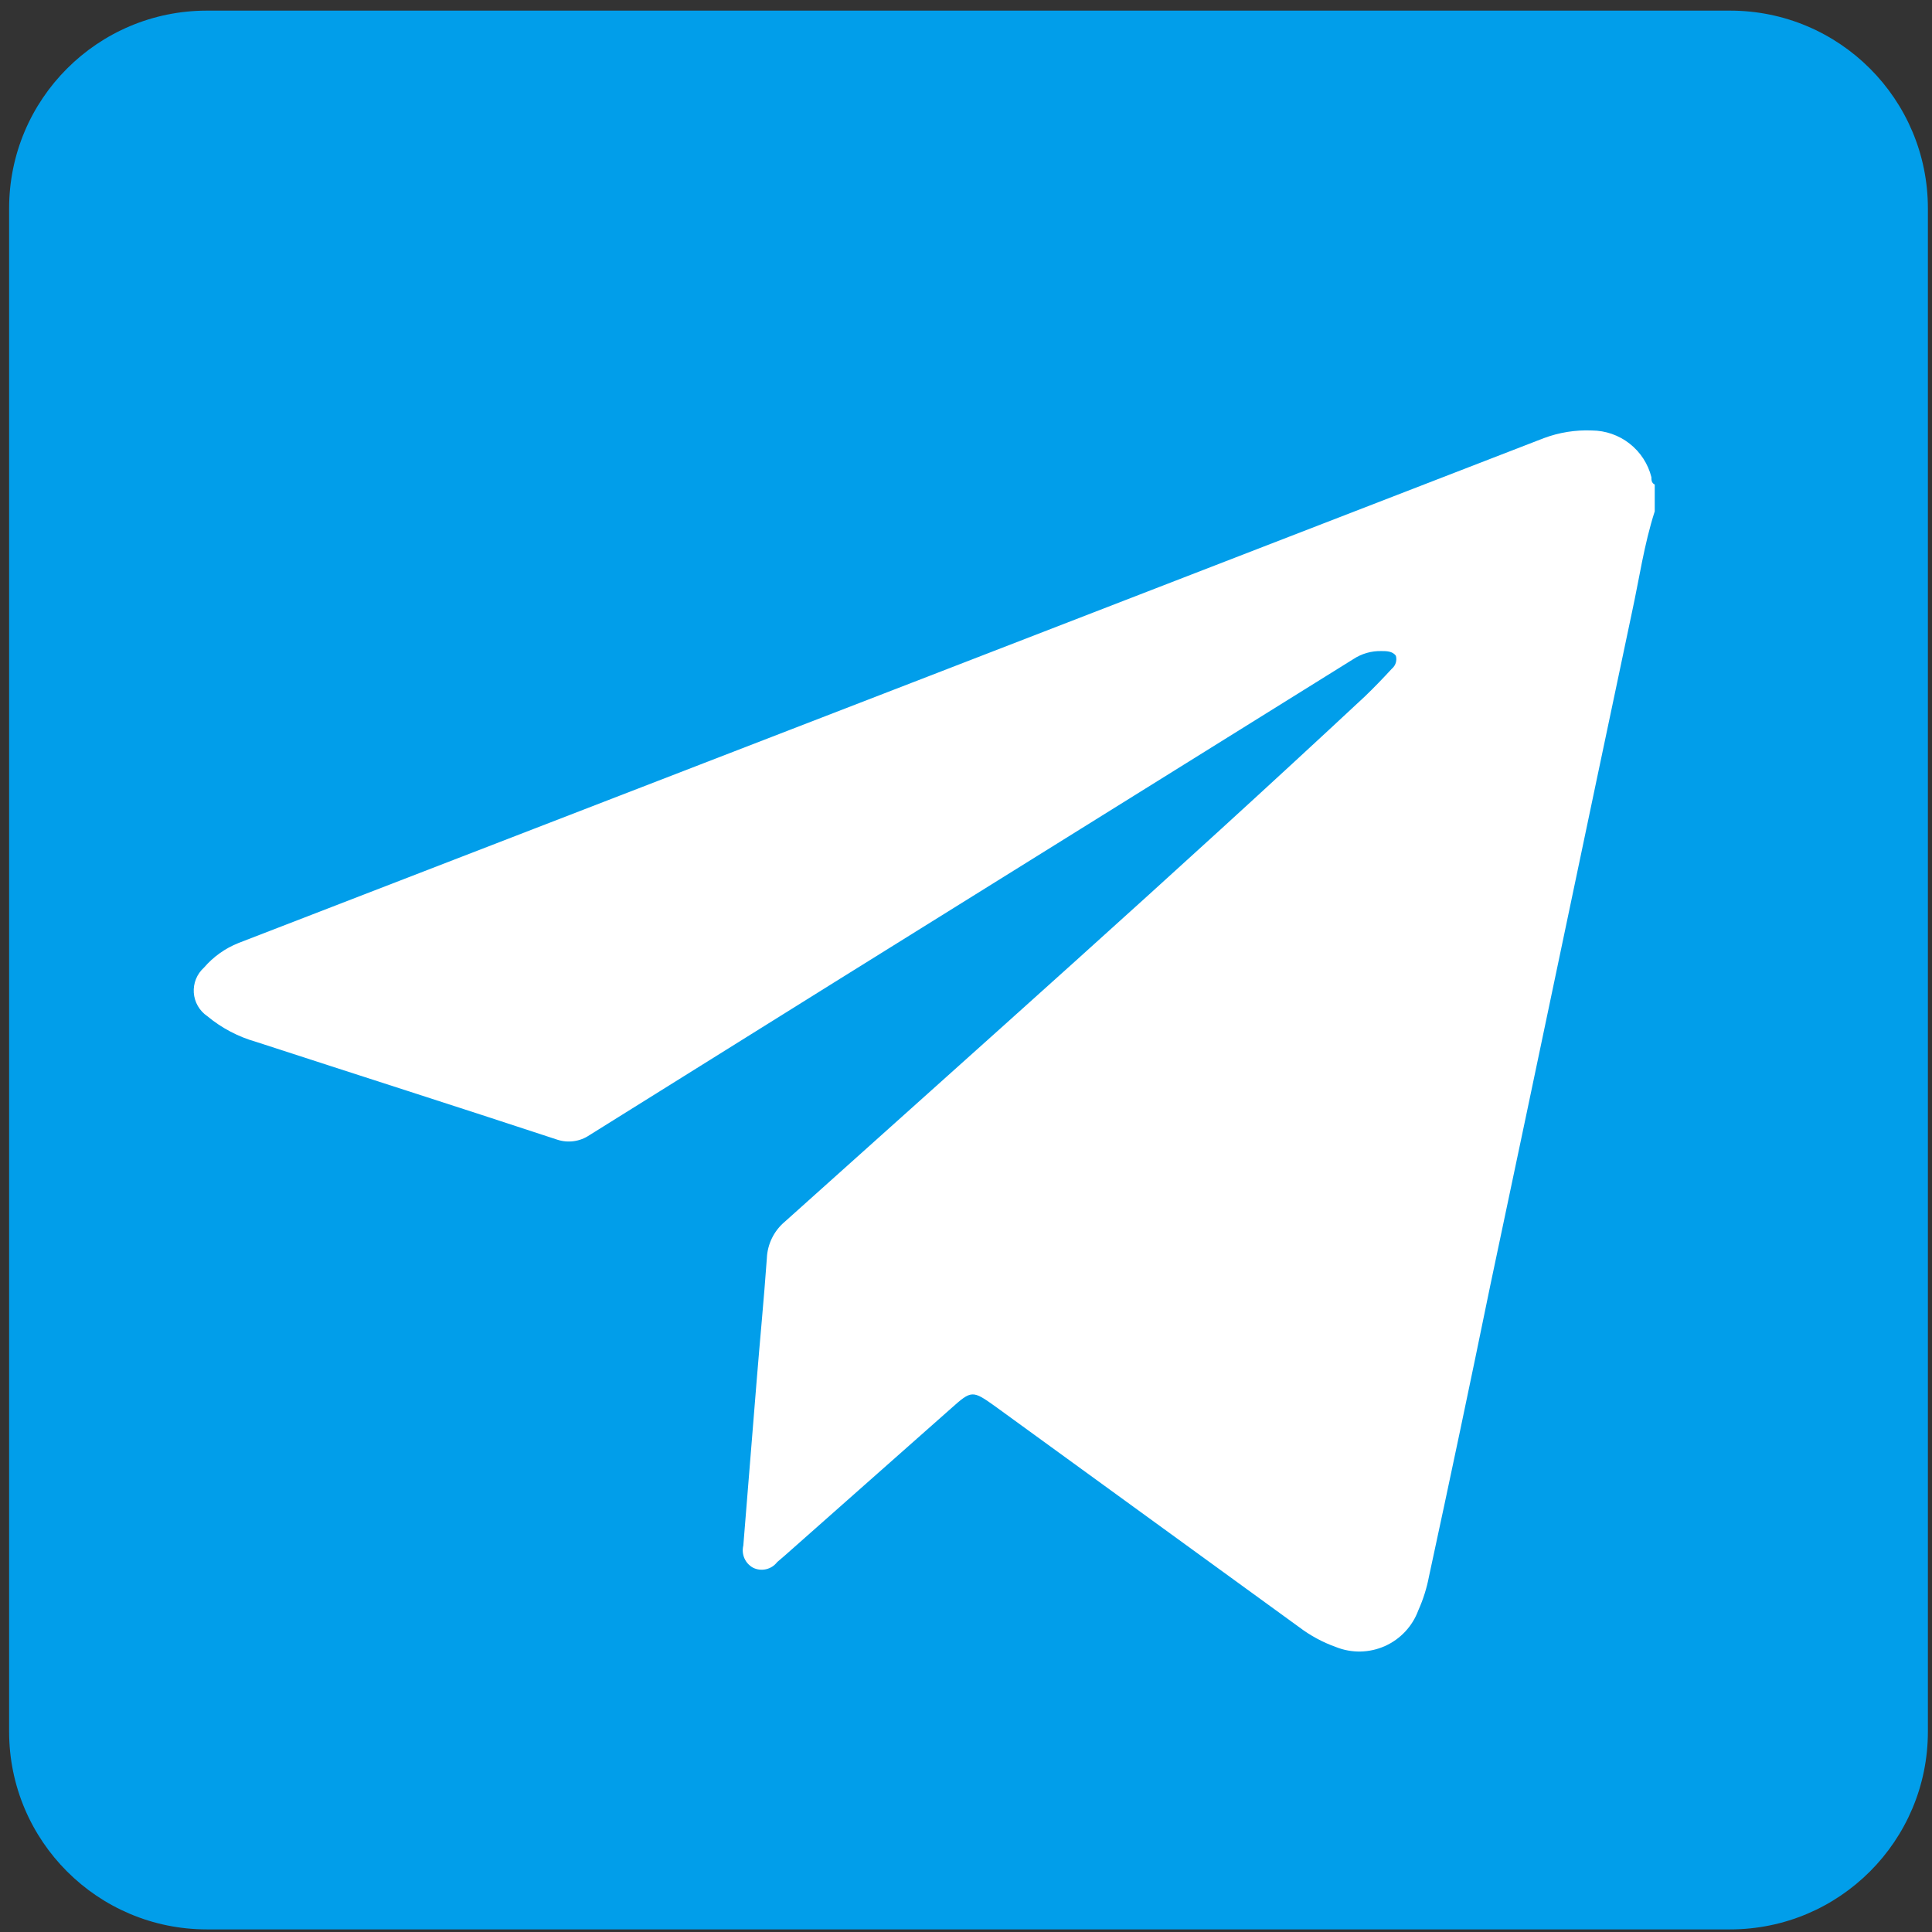 <svg width="142" height="142" viewBox="0 0 142 142" fill="none" xmlns="http://www.w3.org/2000/svg">
<rect x="0" y="0" width="142" height="142" fill="#333333" stroke="none"/>
<path d="M127.16 0.781H15.208C7.179 0.781 0.67 7.29 0.67 15.319V127.271C0.67 135.3 7.179 141.809 15.208 141.809H127.16C135.19 141.809 141.698 135.3 141.698 127.271V15.319C141.698 7.29 135.19 0.781 127.16 0.781Z" fill="#019EEA"/>
<path d="M121.621 37.585C120.837 40.017 120.486 42.53 119.945 45.016C116.459 61.499 113.028 77.983 109.542 94.439C108.065 101.645 106.56 108.788 105.029 115.868C104.866 116.724 104.603 117.559 104.246 118.354C104.033 118.934 103.706 119.466 103.284 119.918C102.863 120.369 102.355 120.732 101.79 120.984C101.226 121.236 100.617 121.372 99.999 121.385C99.381 121.397 98.767 121.285 98.193 121.056C97.222 120.711 96.311 120.219 95.49 119.597L73.17 103.383C71.468 102.167 71.414 102.167 69.9 103.519L57.687 114.327L57.119 114.814C56.916 115.079 56.626 115.264 56.3 115.338C55.975 115.412 55.633 115.37 55.336 115.219C55.057 115.063 54.838 114.82 54.711 114.527C54.584 114.234 54.557 113.908 54.633 113.598L55.606 101.573C55.849 98.546 56.146 95.52 56.362 92.493C56.382 91.975 56.51 91.467 56.738 91.002C56.966 90.536 57.289 90.124 57.687 89.791C71.954 76.983 86.303 64.255 100.327 51.177C101.003 50.528 101.651 49.853 102.3 49.15C102.435 49.038 102.534 48.889 102.587 48.721C102.64 48.553 102.643 48.374 102.597 48.204C102.354 47.853 101.895 47.853 101.543 47.853C100.805 47.833 100.079 48.04 99.463 48.448L61.362 72.173L43.311 83.441C42.969 83.671 42.58 83.819 42.173 83.875C41.766 83.931 41.351 83.894 40.96 83.765C33.583 81.333 26.206 78.983 18.829 76.578C17.512 76.205 16.287 75.561 15.235 74.686C14.95 74.493 14.712 74.237 14.541 73.938C14.369 73.639 14.268 73.305 14.244 72.962C14.221 72.618 14.276 72.273 14.405 71.954C14.535 71.635 14.736 71.349 14.992 71.119C15.68 70.32 16.552 69.698 17.532 69.309L68.144 49.745L113.46 32.207C114.59 31.783 115.794 31.59 117 31.64C118.007 31.645 118.983 31.986 119.776 32.607C120.568 33.228 121.132 34.095 121.377 35.072C121.377 35.261 121.377 35.504 121.621 35.612V37.585Z" fill="white"/>
</svg>
